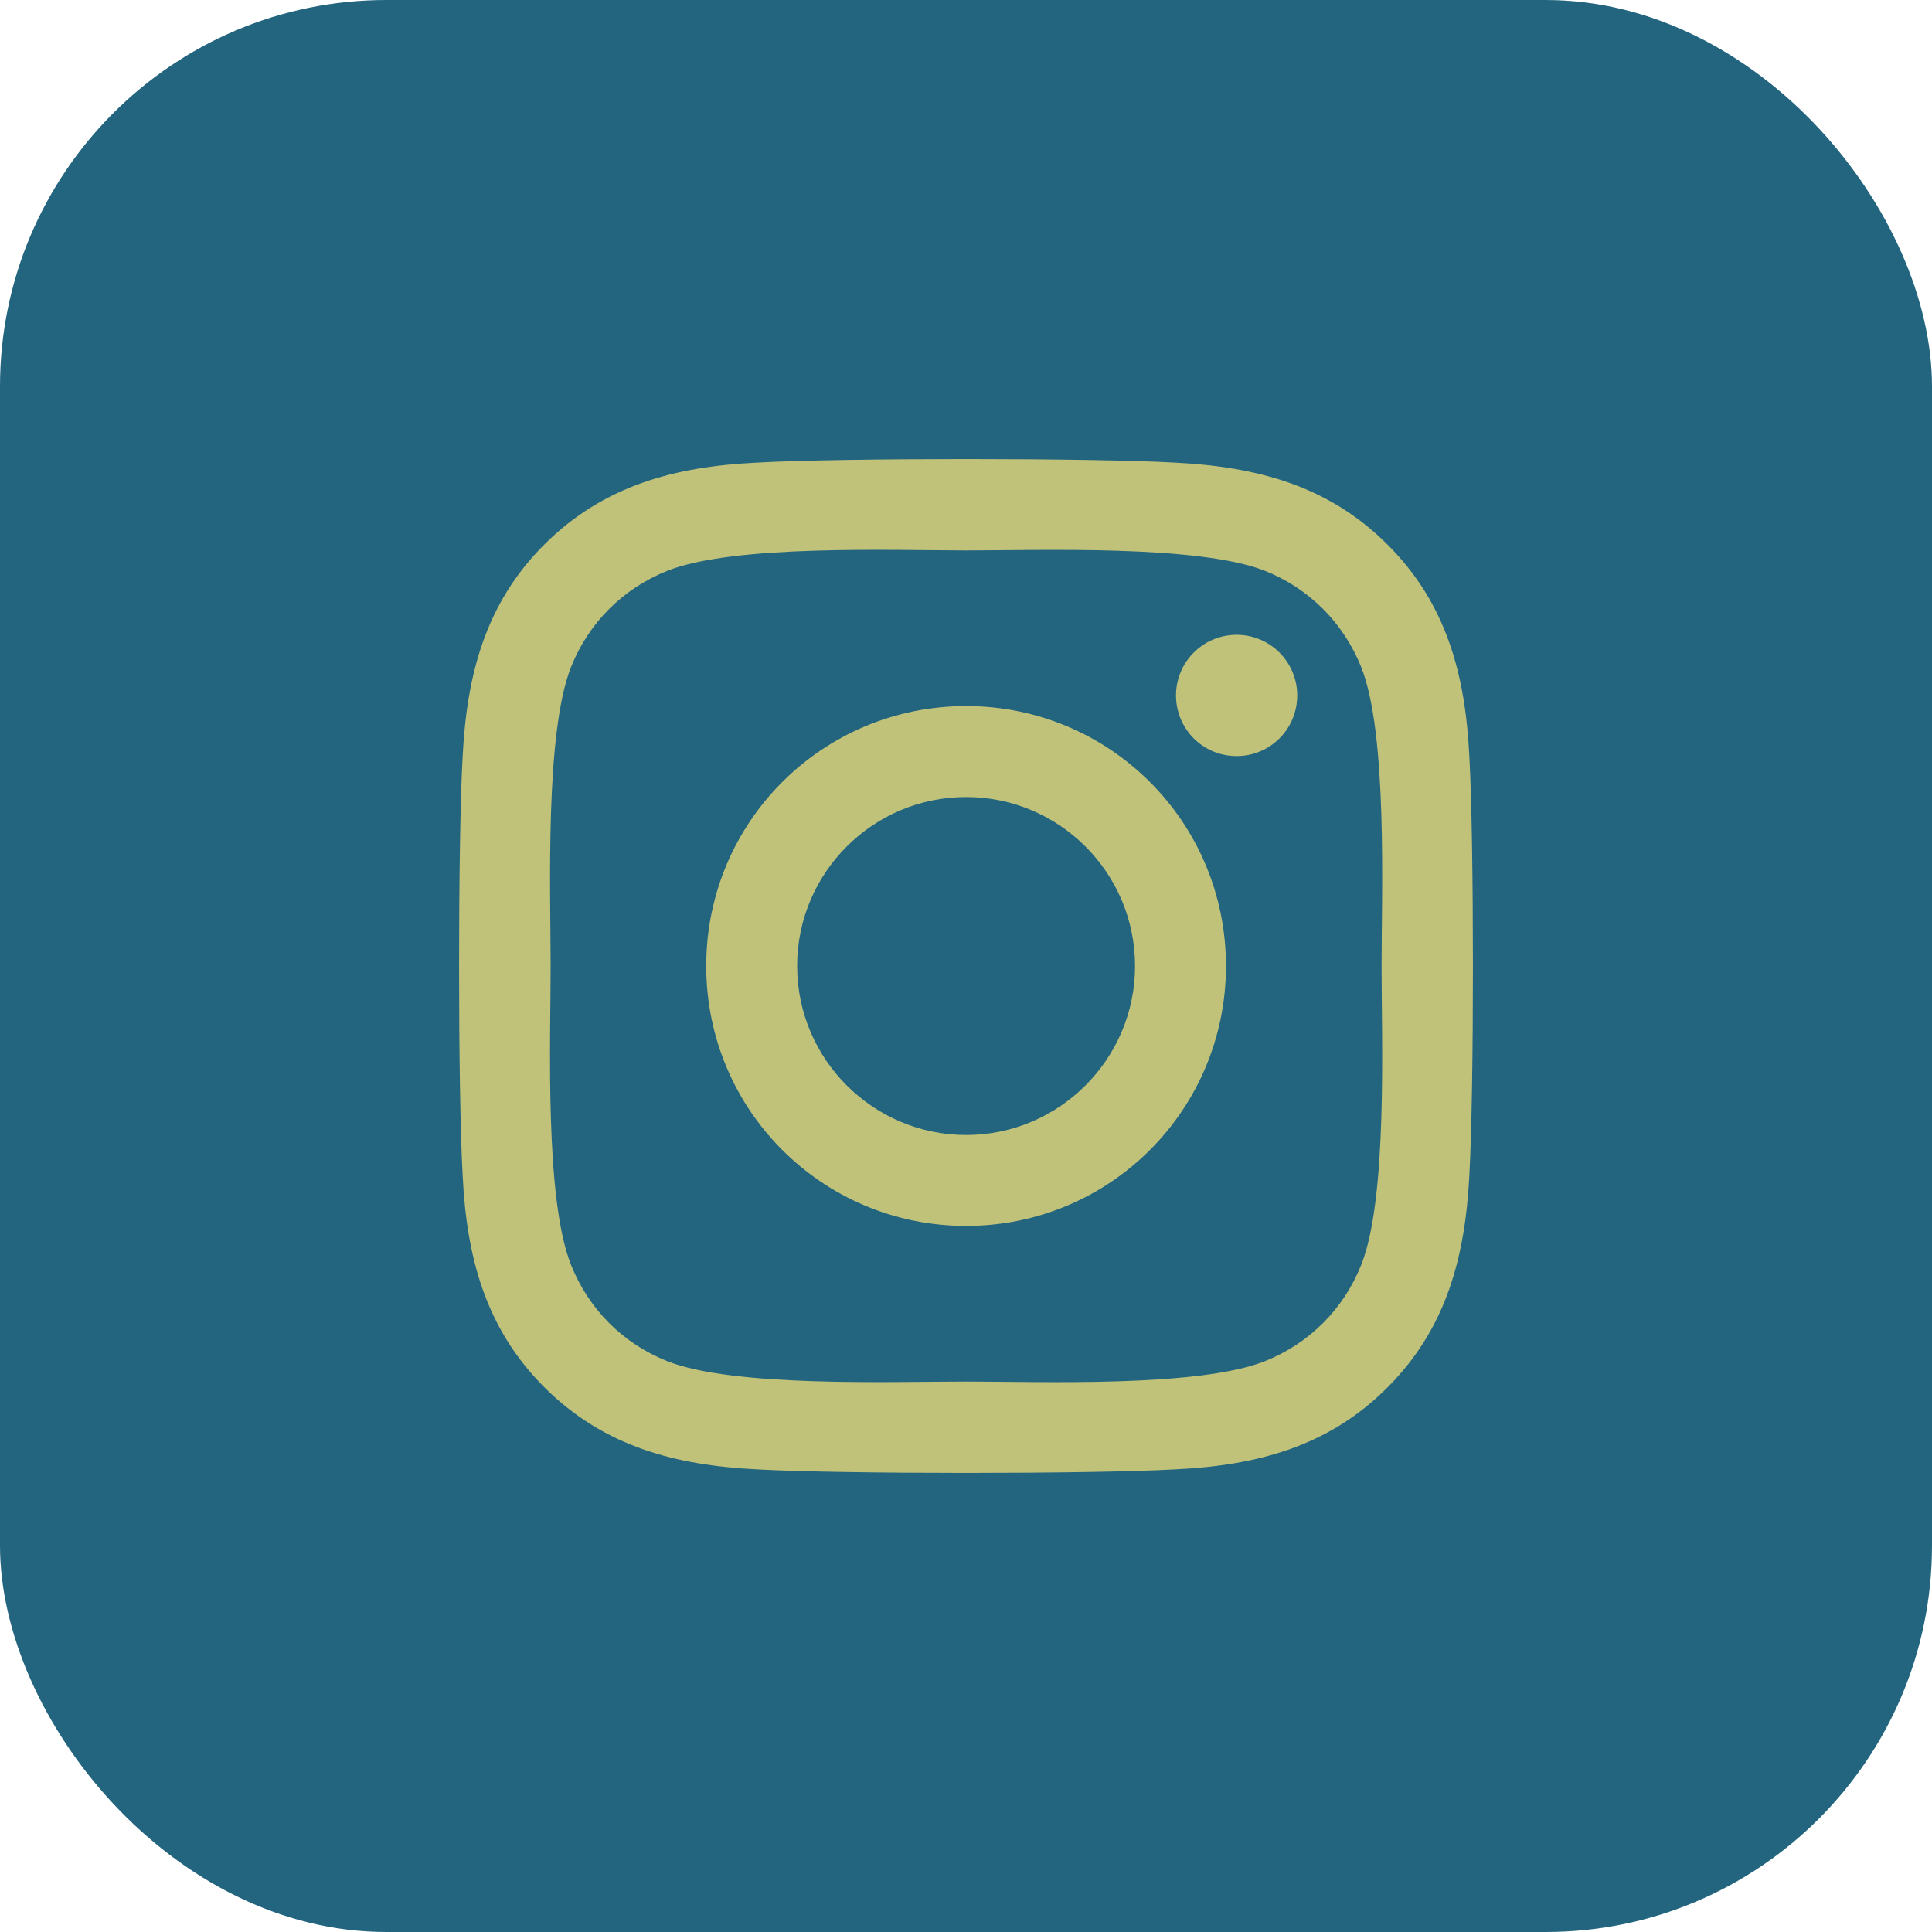 <svg width="50" height="50" viewBox="0 0 50 50" fill="none" xmlns="http://www.w3.org/2000/svg">
<rect width="50" height="50" rx="10" fill="#23657F"/>
<path d="M25.003 18.273C21.28 18.273 18.277 21.276 18.277 25C18.277 28.724 21.28 31.727 25.003 31.727C28.726 31.727 31.728 28.724 31.728 25C31.728 21.276 28.726 18.273 25.003 18.273ZM25.003 29.374C22.597 29.374 20.63 27.412 20.63 25C20.63 22.588 22.591 20.627 25.003 20.627C27.414 20.627 29.375 22.588 29.375 25C29.375 27.412 27.409 29.374 25.003 29.374ZM33.572 17.998C33.572 18.87 32.87 19.567 32.004 19.567C31.131 19.567 30.435 18.864 30.435 17.998C30.435 17.131 31.137 16.429 32.004 16.429C32.87 16.429 33.572 17.131 33.572 17.998ZM38.027 19.59C37.927 17.488 37.447 15.627 35.908 14.093C34.374 12.559 32.513 12.079 30.411 11.973C28.246 11.85 21.754 11.85 19.588 11.973C17.493 12.073 15.631 12.553 14.092 14.087C12.553 15.621 12.078 17.483 11.973 19.584C11.85 21.751 11.85 28.244 11.973 30.41C12.073 32.512 12.553 34.373 14.092 35.907C15.631 37.441 17.487 37.922 19.588 38.027C21.754 38.15 28.246 38.15 30.411 38.027C32.513 37.927 34.374 37.447 35.908 35.907C37.441 34.373 37.921 32.512 38.027 30.41C38.15 28.244 38.15 21.757 38.027 19.59ZM35.229 32.734C34.772 33.882 33.888 34.766 32.735 35.228C31.008 35.913 26.911 35.755 25.003 35.755C23.095 35.755 18.991 35.907 17.27 35.228C16.123 34.772 15.239 33.888 14.777 32.734C14.092 31.007 14.25 26.909 14.25 25C14.25 23.091 14.098 18.987 14.777 17.266C15.233 16.119 16.117 15.234 17.27 14.772C18.997 14.087 23.095 14.245 25.003 14.245C26.911 14.245 31.014 14.093 32.735 14.772C33.882 15.229 34.766 16.113 35.229 17.266C35.914 18.993 35.755 23.091 35.755 25C35.755 26.909 35.914 31.013 35.229 32.734Z" fill="#C1C27A"/>
</svg>
